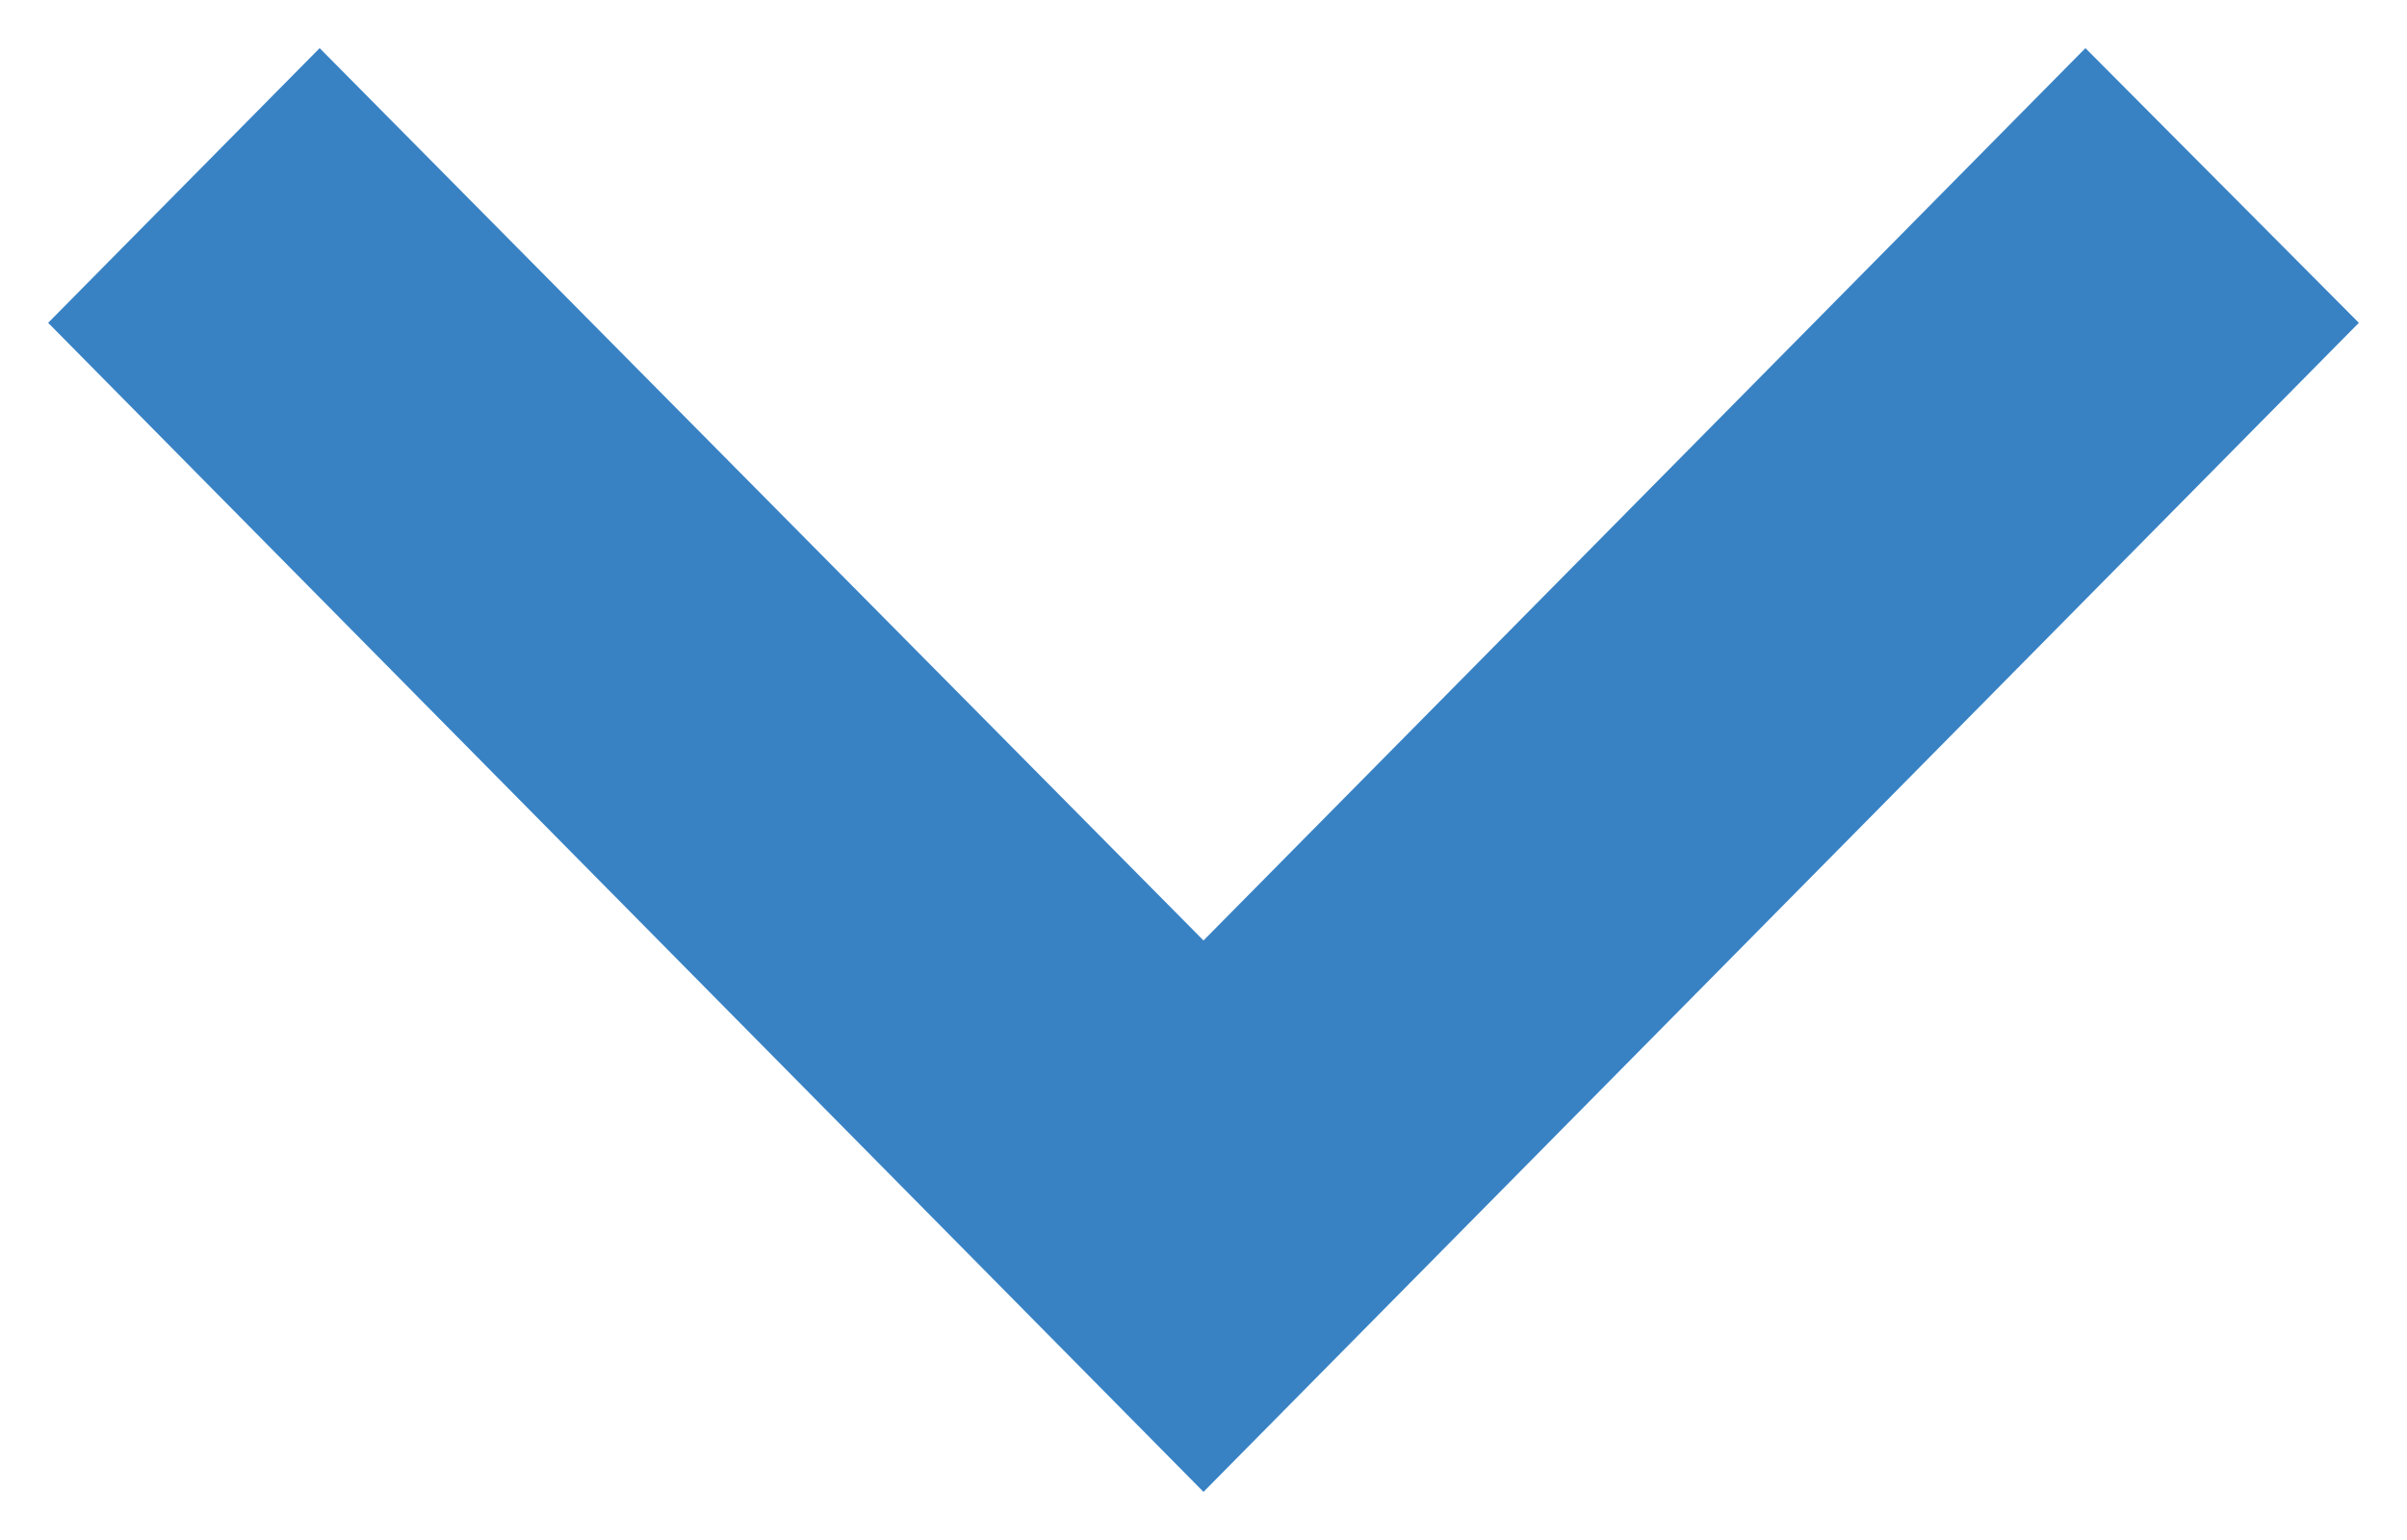 <svg width="25" height="16" viewBox="0 0 25 16" fill="none" xmlns="http://www.w3.org/2000/svg">
<path d="M21.66 0.5L12.5 9.771L3.32 0.5L0.5 3.354L12.5 15.5L24.5 3.354L21.66 0.5Z" fill="#3882C4"/>
</svg>
